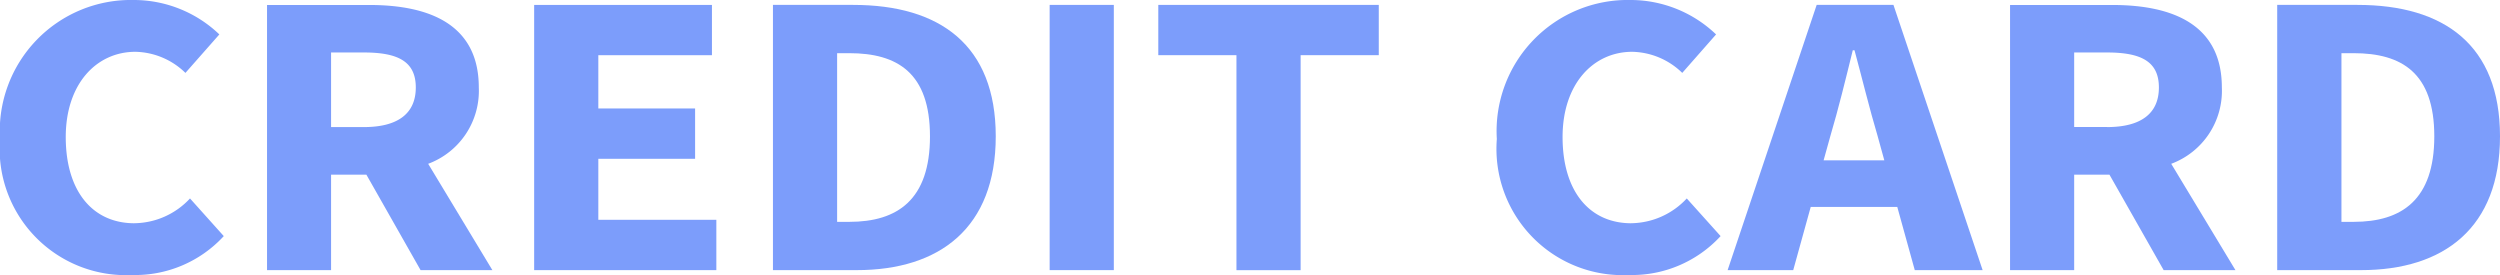 <svg xmlns="http://www.w3.org/2000/svg" width="100" height="11" viewBox="0 0 100 11">
    <defs>
        <clipPath id="trwoldtt7a">
            <path data-name="사각형 38030" style="fill:#7c9dfb" d="M0 0h100v11H0z"/>
        </clipPath>
    </defs>
    <g data-name="그룹 76209" style="clip-path:url(#trwoldtt7a)">
        <path data-name="패스 45445" d="M5.376 8.93c-1.66 0-2.746-1.267-2.746-3.449 0-2.127 1.229-3.409 2.787-3.409a2.945 2.945 0 0 1 2 .844l1.357-1.539A4.949 4.949 0 0 0 5.36 0 5.247 5.247 0 0 0 0 5.562 5.053 5.053 0 0 0 5.284 11a4.818 4.818 0 0 0 3.667-1.556L7.6 7.938a3.082 3.082 0 0 1-2.222.991" style="fill:#7c9dfb"/>
        <path data-name="패스 45446" d="M41.209 3.947c0-2.522-1.974-3.3-4.383-3.3h-4.088v10.606H35.3V7.434h1.412l2.168 3.819h2.872L39.184 7a3.113 3.113 0 0 0 2.025-3.057m-4.591 1.588H35.3V2.547h1.313c1.35 0 2.076.351 2.076 1.4s-.726 1.584-2.076 1.584" transform="translate(-22.057 -.448)" style="fill:#7c9dfb"/>
        <path data-name="패스 45447" d="M68.055 6.8h3.871V4.786h-3.871V2.654H72.6V.644h-7.112v10.609h7.288V9.24h-4.721z" transform="translate(-44.122 -.447)" style="fill:#7c9dfb"/>
        <path data-name="패스 45448" d="M97.972.643h-3.209v10.609h3.353c3.324 0 5.559-1.7 5.559-5.351S101.441.643 97.972.643m-.155 8.678h-.487V2.574h.487c1.926 0 3.227.79 3.227 3.327s-1.3 3.42-3.227 3.42" transform="translate(-63.845 -.447)" style="fill:#7c9dfb"/>
        <path data-name="사각형 38029" transform="translate(41.986 .196)" style="fill:#7c9dfb" d="M0 0h2.567v10.609H0z"/>
        <path data-name="패스 45449" d="M142 2.654h3.126v8.6h2.567v-8.6h3.126V.643H142z" transform="translate(-95.668 -.447)" style="fill:#7c9dfb"/>
        <path data-name="패스 45450" d="M188.887 8.93c-1.66 0-2.746-1.267-2.746-3.449 0-2.127 1.229-3.409 2.787-3.409a2.944 2.944 0 0 1 2 .844l1.353-1.539A4.949 4.949 0 0 0 188.871 0a5.247 5.247 0 0 0-5.36 5.562A5.053 5.053 0 0 0 188.795 11a4.818 4.818 0 0 0 3.667-1.556l-1.353-1.506a3.082 3.082 0 0 1-2.222.991" transform="translate(-123.638)" style="fill:#7c9dfb"/>
        <path data-name="패스 45451" d="M215.362.644 211.8 11.253h2.624l.7-2.528h3.462l.7 2.528H222L218.433.644zm.277 6.218.273-.982c.315-1.06.619-2.3.894-3.422h.069c.3 1.107.606 2.362.922 3.422l.271.982z" transform="translate(-142.695 -.448)" style="fill:#7c9dfb"/>
        <path data-name="패스 45452" d="M254.907 3.947c0-2.522-1.974-3.3-4.383-3.3h-4.089v10.606H249V7.434h1.411l2.168 3.819h2.872L252.882 7a3.113 3.113 0 0 0 2.025-3.057m-4.592 1.584H249v-2.98h1.313c1.35 0 2.076.351 2.076 1.4s-.726 1.584-2.076 1.584" transform="translate(-166.033 -.448)" style="fill:#7c9dfb"/>
        <path data-name="패스 45453" d="M282.394.643h-3.209v10.609h3.353c3.324 0 5.559-1.7 5.559-5.351s-2.234-5.258-5.7-5.258m-.155 8.678h-.487V2.574h.487c1.926 0 3.227.79 3.227 3.327s-1.3 3.42-3.227 3.42" transform="translate(-188.097 -.447)" style="fill:#7c9dfb"/>
    </g>
</svg>
